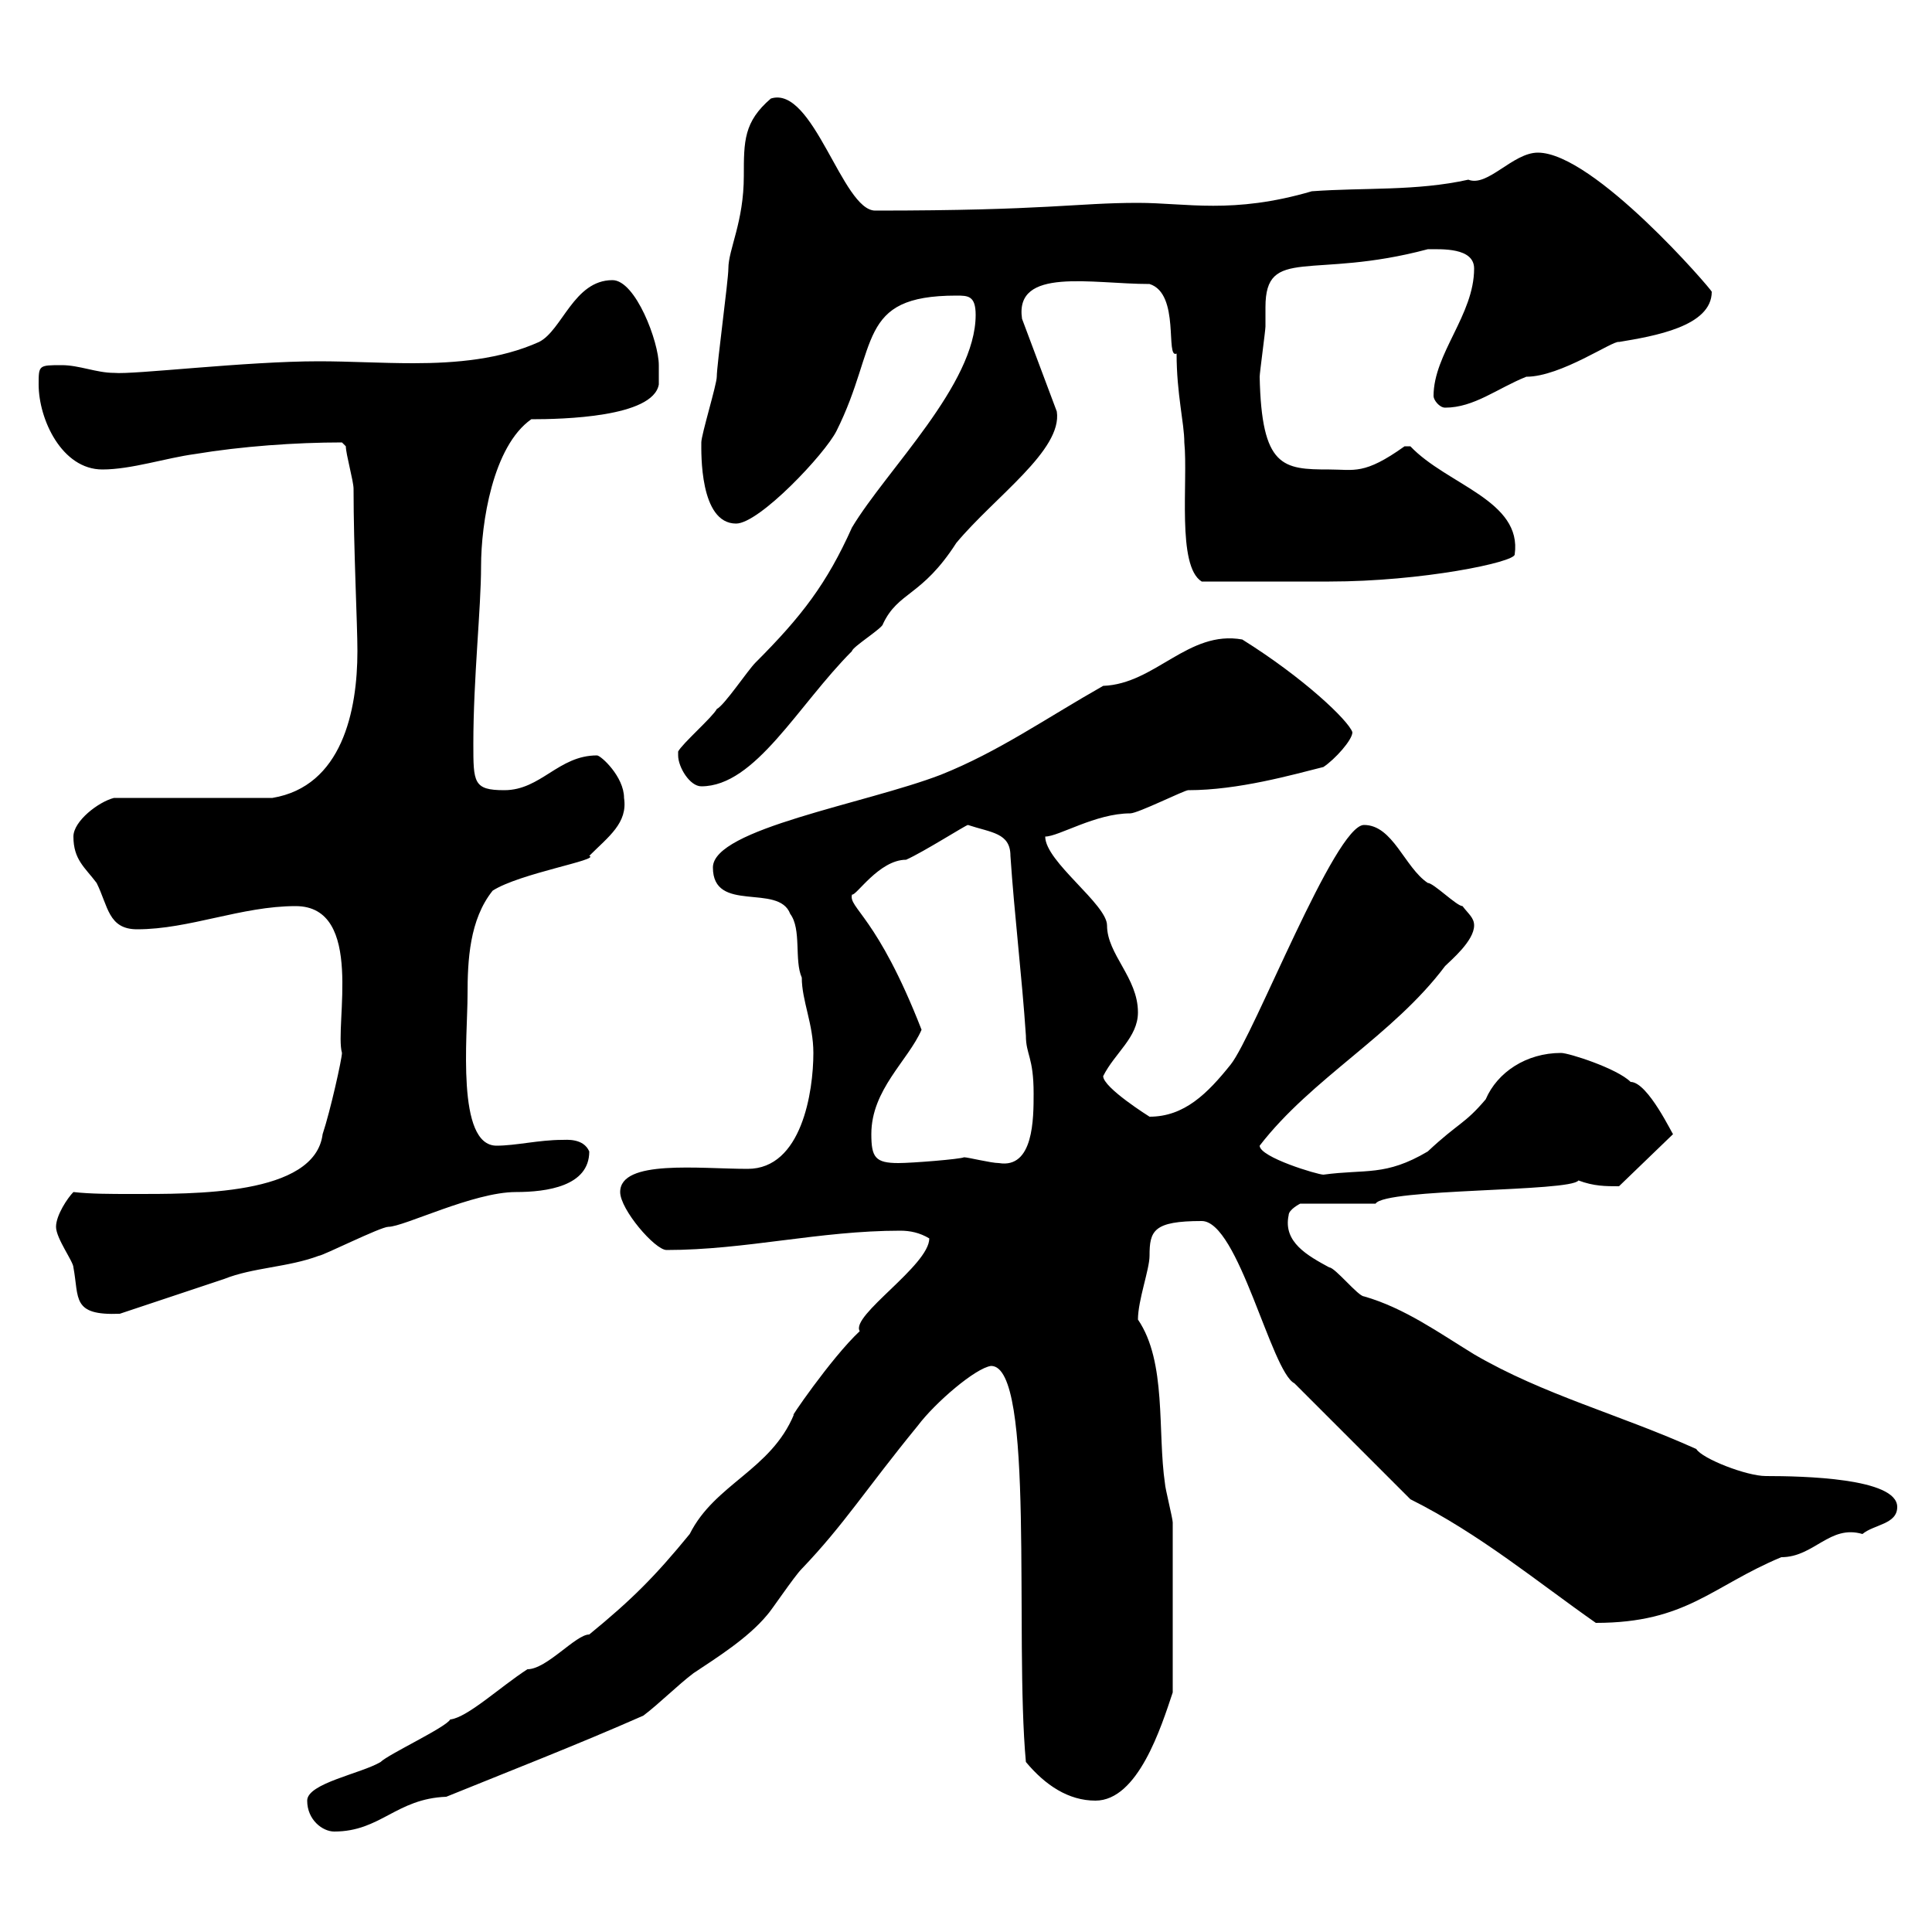 <svg xmlns="http://www.w3.org/2000/svg" xmlns:xlink="http://www.w3.org/1999/xlink" width="300" height="300"><path d="M47.70 279.60C47.70 282.60 50.10 284.40 51.90 284.40C59.10 284.40 61.50 279.30 69.30 279C78.90 275.10 89.70 270.90 99.90 266.40C102.30 264.60 105.30 261.60 107.70 259.80C111.30 257.40 116.10 254.40 119.10 250.80C119.70 250.20 123.30 244.80 124.50 243.60C131.10 236.70 134.40 231.30 142.50 221.40C145.20 217.80 151.50 212.40 153.90 212.10C160.80 212.10 157.50 254.10 159.30 273.60C162.30 277.20 165.90 279.60 170.10 279.60C176.70 279.60 180.30 268.20 182.10 262.80C182.10 255.30 182.10 243.60 182.10 236.40C182.10 235.80 180.90 231 180.90 230.40C179.70 222.30 181.20 211.50 176.70 204.90C176.70 201.90 178.50 197.10 178.50 195C178.50 191.10 179.10 189.60 186.60 189.60C192.30 189.60 197.40 213 201 214.80L219 232.80C229.80 238.20 238.80 245.70 247.80 252C261.90 252 265.80 246.30 276.60 241.80C281.70 241.80 284.10 236.70 289.20 238.20C291 236.70 294.60 236.70 294.60 234C294.60 229.50 279.90 229.20 274.20 229.20C271.20 229.20 264.30 226.50 263.40 225C251.40 219.60 239.70 216.60 228.90 210.30C223.50 207 218.10 203.10 211.80 201.30C210.90 201.30 207.30 196.80 206.40 196.80C203.10 195 199.20 192.90 200.10 188.70C200.10 187.80 201.90 186.90 201.90 186.90L213.60 186.90C215.10 184.50 243.90 185.10 245.10 183.30C247.50 184.20 249.30 184.20 251.40 184.20L259.80 176.10C259.80 176.40 255.90 168 253.20 168C251.10 165.90 243.60 163.50 242.40 163.50C237 163.50 232.50 166.50 230.70 170.70C227.40 174.60 226.50 174.30 221.70 178.80C215.10 182.70 212.10 181.50 205.50 182.40C204.60 182.40 195.60 179.70 195.60 177.90C203.70 167.40 216.30 160.80 224.40 150C225.30 149.10 228.90 146.10 228.90 143.70C228.90 142.50 228 141.90 227.10 140.70C226.20 140.70 222.60 137.10 221.70 137.10C218.10 134.70 216.30 128.10 211.80 128.10C207.30 128.10 194.70 160.80 191.10 165.30C187.50 169.80 183.90 173.40 178.50 173.40C178.50 173.40 171.30 168.90 171.30 167.10C173.10 163.50 176.70 161.10 176.70 157.20C176.70 151.80 171.90 148.20 171.90 143.70C171.90 140.40 162.30 133.80 162.30 129.90C164.40 129.90 170.10 126.30 175.50 126.30C176.70 126.30 183.90 122.70 184.50 122.70C192.30 122.70 200.70 120.30 205.50 119.10C207.30 117.90 210 114.90 210 113.70C209.40 111.90 202.50 105.30 192.90 99.30C184.50 97.80 179.40 106.20 171.30 106.50C162.30 111.60 155.10 116.70 146.10 120.30C134.40 124.80 110.70 128.70 110.70 134.70C110.70 141.90 120.90 137.10 122.70 141.90C124.50 144.30 123.30 149.10 124.50 151.80C124.50 155.40 126.30 159 126.30 163.50C126.30 169.50 124.50 181.50 116.10 181.50C108.60 181.50 96.30 180 96.30 185.10C96.30 187.80 101.70 194.10 103.50 194.10C115.80 194.10 127.20 191.10 139.80 191.10C141.30 191.10 142.80 191.40 144.30 192.30C144.30 196.50 132 204.30 133.50 206.70C129 210.90 122.10 221.10 123.30 219.60C119.70 228.30 111 230.40 107.10 238.20C101.70 244.80 98.10 248.40 91.50 253.80C89.40 253.80 84.90 259.20 81.90 259.20C77.70 261.90 72.60 266.70 69.90 267C69.30 268.20 60.30 272.40 59.10 273.60C56.10 275.40 47.70 276.90 47.70 279.60ZM8.70 190.50C8.70 192.30 11.40 195.90 11.40 196.80C12.30 201.60 11.10 204.30 18.60 204C21.30 203.10 32.10 199.50 34.80 198.60C39.30 196.80 44.70 196.80 49.50 195C50.10 195 59.10 190.50 60.30 190.50C62.70 190.50 73.50 185.10 80.10 185.10C84.90 185.10 91.50 184.20 91.50 178.80C90.60 176.70 87.90 177 87.30 177C83.70 177 80.10 177.90 77.10 177.90C70.80 177.90 72.60 160.80 72.60 154.50C72.60 149.10 72.90 142.80 76.50 138.30C80.70 135.60 93.30 133.50 91.50 132.90C94.50 129.90 97.50 127.80 96.90 123.90C96.90 120.60 93.30 117.30 92.70 117.30C86.70 117.30 84 122.70 78.30 122.70C73.50 122.70 73.50 121.50 73.50 115.50C73.50 105.30 74.70 94.50 74.70 87.90C74.70 81.30 76.50 69.30 82.50 65.10C87.30 65.10 101.40 64.80 102.30 59.70C102.30 59.70 102.30 57.90 102.30 56.70C102.30 53.10 98.70 43.50 95.10 43.50C89.10 43.50 87.30 51.30 83.70 53.10C77.70 55.80 70.80 56.40 64.20 56.40C59.10 56.40 54.30 56.10 49.50 56.10C38.10 56.10 20.70 58.20 17.70 57.90C15 57.90 12.30 56.70 9.60 56.70C6 56.70 6 56.70 6 59.70C6 65.10 9.60 72.90 15.90 72.90C20.40 72.90 25.80 71.10 30.30 70.50C37.50 69.30 45.90 68.70 53.10 68.70C53.10 68.70 53.70 69.30 53.70 69.30C53.70 70.50 54.90 74.70 54.90 75.90C54.90 85.20 55.50 96.90 55.50 101.10C55.50 110.40 53.10 122.10 42.30 123.90L17.70 123.90C15.30 124.50 11.40 127.50 11.40 129.90C11.40 133.50 13.20 134.70 15 137.10C16.80 140.70 16.80 144.30 21.30 144.30C29.40 144.30 37.50 140.70 45.90 140.70C56.70 140.70 51.90 159.30 53.10 163.50C53.10 164.40 51.30 172.50 50.10 176.10C48.90 185.70 30 185.40 20.40 185.40C17.10 185.40 14.10 185.40 11.40 185.10C10.50 186 8.70 188.70 8.70 190.50ZM135.30 176.10C135.30 169.20 141 164.70 143.10 159.90C136.20 142.20 131.70 141 132.30 138.90C132.90 139.20 136.50 133.50 140.70 133.50C143.40 132.30 150 128.10 150.30 128.10C153.90 129.30 156.90 129.30 156.90 132.90C157.50 141.90 158.70 151.80 159.30 160.80C159.30 163.80 160.50 164.10 160.50 169.80C160.50 173.70 160.50 181.50 155.10 180.60C153.90 180.60 150.30 179.70 149.70 179.70C149.10 180 141.60 180.60 139.50 180.60C135.90 180.60 135.30 179.70 135.30 176.10ZM105.30 117.30C105.30 119.10 107.10 122.10 108.90 122.10C117.30 122.10 123.90 109.50 132.30 101.10C132.30 100.50 137.10 97.50 137.10 96.90C139.50 91.80 143.10 92.70 148.50 84.30C154.50 77.10 165 69.90 164.10 63.90L158.70 49.50C157.50 41.40 169.50 44.10 178.50 44.10C183.30 45.60 180.90 55.80 182.70 54.90C182.70 61.20 183.90 65.70 183.90 68.70C184.50 74.70 182.70 87.90 186.60 90.30C194.10 90.30 202.20 90.30 206.40 90.30C220.80 90.30 235.20 87.30 235.20 86.10C236.40 77.70 224.70 75.30 219 69.30C219 69.30 219 69.30 218.10 69.30C211.80 73.80 210.30 72.90 206.40 72.90C199.20 72.90 195.90 72.60 195.60 58.50C195.60 57.90 196.50 51.30 196.50 50.70C196.50 49.50 196.50 48.90 196.50 47.70C196.50 38.10 203.70 43.50 221.70 38.70C223.80 38.70 228.90 38.40 228.90 41.70C228.90 48.90 222.60 54.90 222.60 61.50C222.60 62.10 223.50 63.30 224.40 63.30C228.90 63.30 232.50 60.30 237 58.50C242.40 58.50 250.50 52.80 251.40 53.10C256.80 52.20 265.80 50.70 265.80 45.30C265.80 45 247.50 23.70 238.80 23.70C234.90 23.70 231 29.10 228 27.90C219.90 29.70 211.80 29.10 203.70 29.70C191.40 33.30 184.20 31.50 176.70 31.50C167.10 31.50 162.60 32.70 135.90 32.70C130.80 32.70 126.30 13.20 119.70 15.30C115.50 18.90 115.50 21.90 115.50 27.30C115.50 34.50 113.10 38.70 113.10 41.70C113.10 43.50 111.30 56.70 111.30 58.50C111.30 59.70 108.90 67.50 108.90 68.70C108.90 70.20 108.60 81.30 114.30 81.30C117.90 81.30 128.10 70.50 129.90 66.90C136.50 53.70 132.90 45.90 148.50 45.90C150.30 45.90 151.50 45.90 151.50 48.90C151.50 59.70 137.70 72.90 132.30 81.90C128.40 90.60 124.50 95.70 117.30 102.90C116.10 104.10 112.50 109.50 111.30 110.10C110.70 111.30 105.90 115.50 105.30 116.70C105.30 116.70 105.30 117.30 105.30 117.30Z"/></svg>